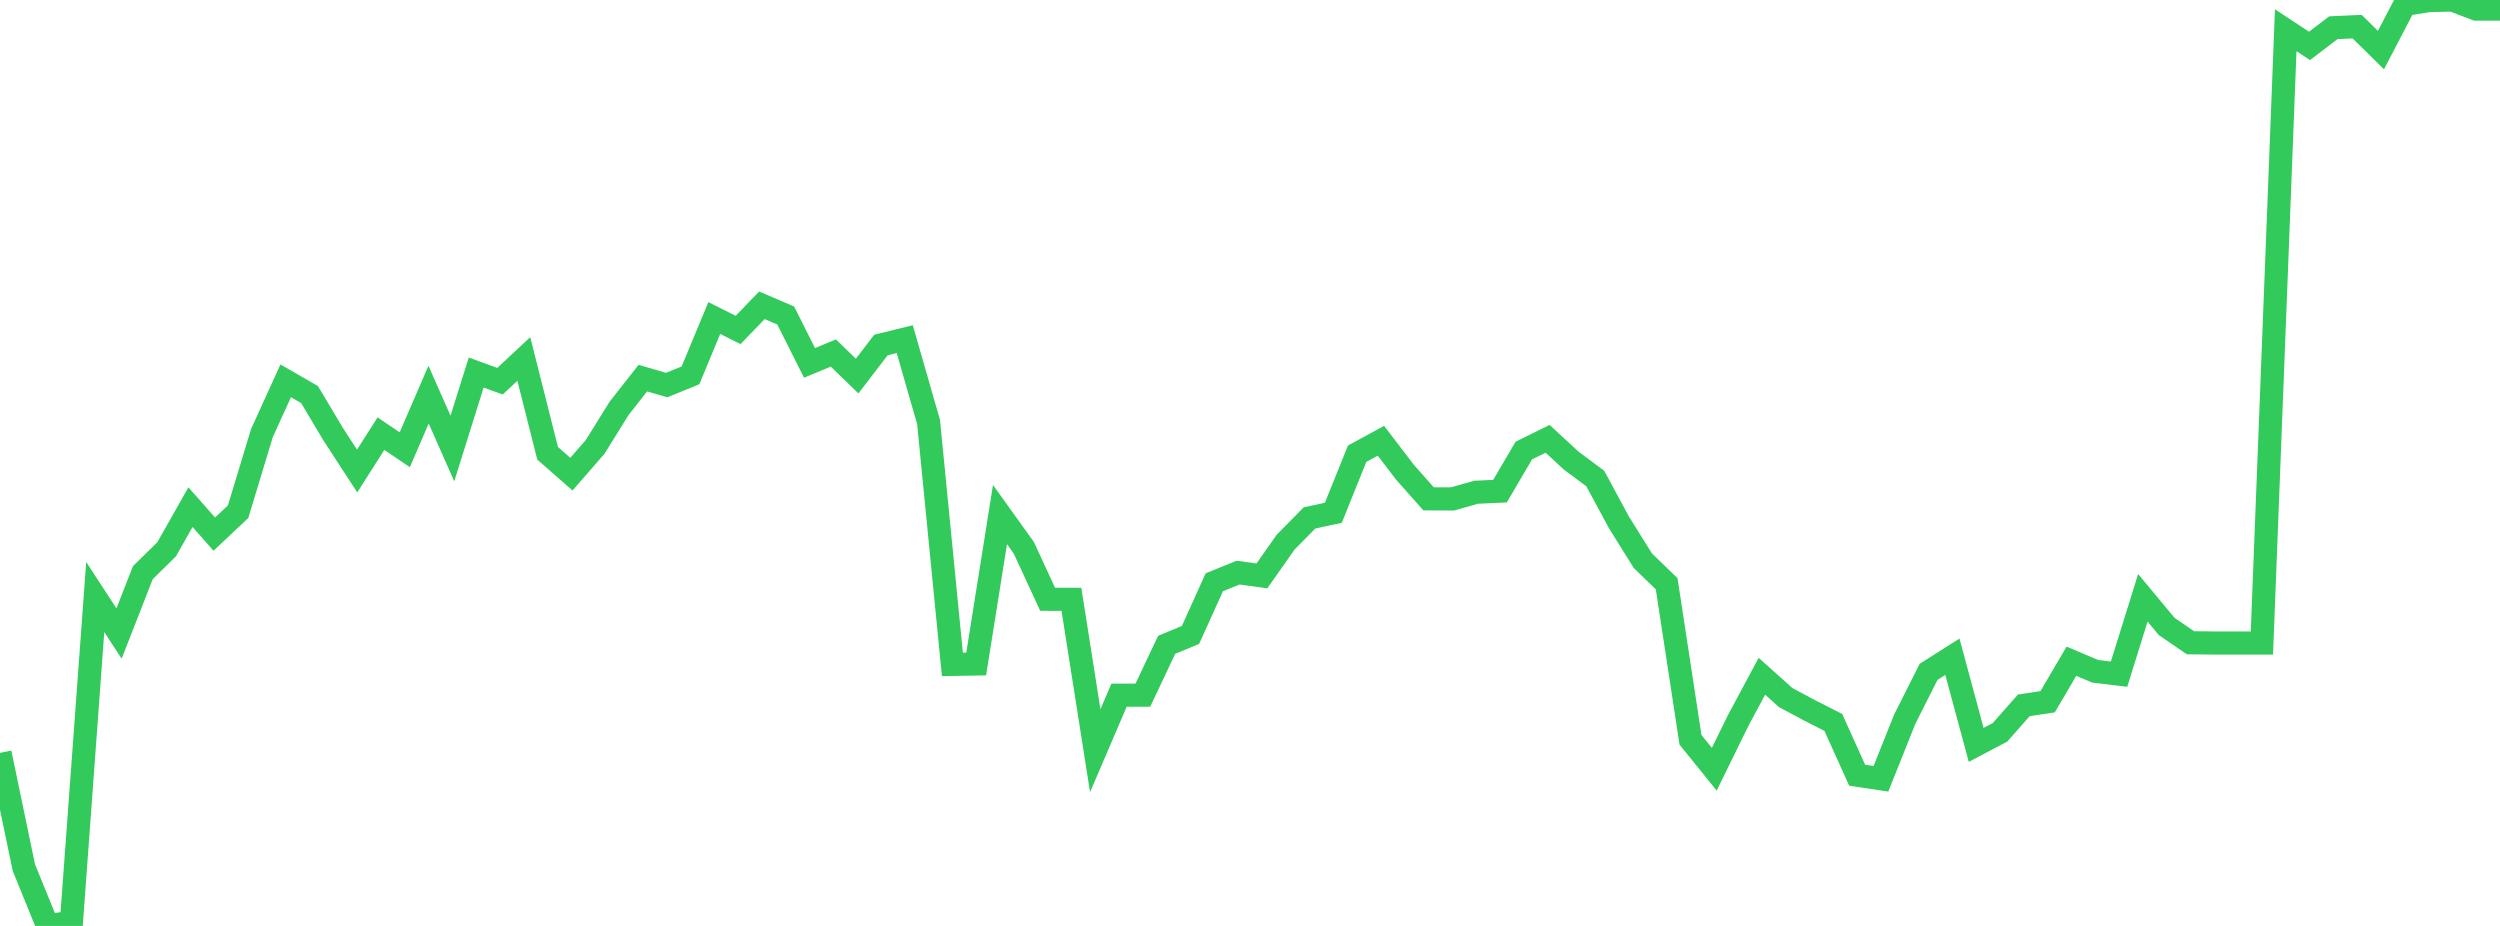 <?xml version="1.0" standalone="no"?>
<!DOCTYPE svg PUBLIC "-//W3C//DTD SVG 1.1//EN" "http://www.w3.org/Graphics/SVG/1.1/DTD/svg11.dtd">

<svg width="135" height="50" viewBox="0 0 135 50" preserveAspectRatio="none" 
  xmlns="http://www.w3.org/2000/svg"
  xmlns:xlink="http://www.w3.org/1999/xlink">


<polyline points="0.0, 40.656 1.286, 46.842 2.571, 50.0 3.857, 49.797 5.143, 32.24 6.429, 34.21 7.714, 30.922 9.0, 29.659 10.286, 27.386 11.571, 28.843 12.857, 27.633 14.143, 23.389 15.429, 20.565 16.714, 21.305 18.0, 23.46 19.286, 25.436 20.571, 23.416 21.857, 24.287 23.143, 21.311 24.429, 24.219 25.714, 20.117 27.0, 20.585 28.286, 19.384 29.571, 24.477 30.857, 25.605 32.143, 24.125 33.429, 22.053 34.714, 20.419 36.0, 20.793 37.286, 20.27 38.571, 17.173 39.857, 17.817 41.143, 16.486 42.429, 17.037 43.714, 19.597 45.0, 19.062 46.286, 20.307 47.571, 18.629 48.857, 18.314 50.143, 22.79 51.429, 35.877 52.714, 35.855 54.0, 27.787 55.286, 29.58 56.571, 32.36 57.857, 32.364 59.143, 40.538 60.429, 37.539 61.714, 37.54 63.0, 34.82 64.286, 34.288 65.571, 31.444 66.857, 30.921 68.143, 31.099 69.429, 29.269 70.714, 27.967 72.0, 27.691 73.286, 24.5 74.571, 23.801 75.857, 25.487 77.143, 26.938 78.429, 26.943 79.714, 26.581 81.0, 26.523 82.286, 24.33 83.571, 23.696 84.857, 24.883 86.143, 25.839 87.429, 28.22 88.714, 30.278 90.0, 31.524 91.286, 39.949 92.571, 41.538 93.857, 38.916 95.143, 36.518 96.429, 37.671 97.714, 38.357 99.0, 39.012 100.286, 41.862 101.571, 42.054 102.857, 38.834 104.143, 36.281 105.429, 35.465 106.714, 40.224 108.0, 39.546 109.286, 38.088 110.571, 37.895 111.857, 35.707 113.143, 36.25 114.429, 36.406 115.714, 32.281 117.0, 33.828 118.286, 34.71 119.571, 34.723 120.857, 34.723 122.143, 34.723 123.429, 1.632 124.714, 2.479 126.0, 1.498 127.286, 1.439 128.571, 2.705 129.857, 0.239 131.143, 0.032 132.429, 0.0 133.714, 0.49 135.0, 0.49" fill="none" stroke="#32ca5b" stroke-width="1.25"/>

</svg>
